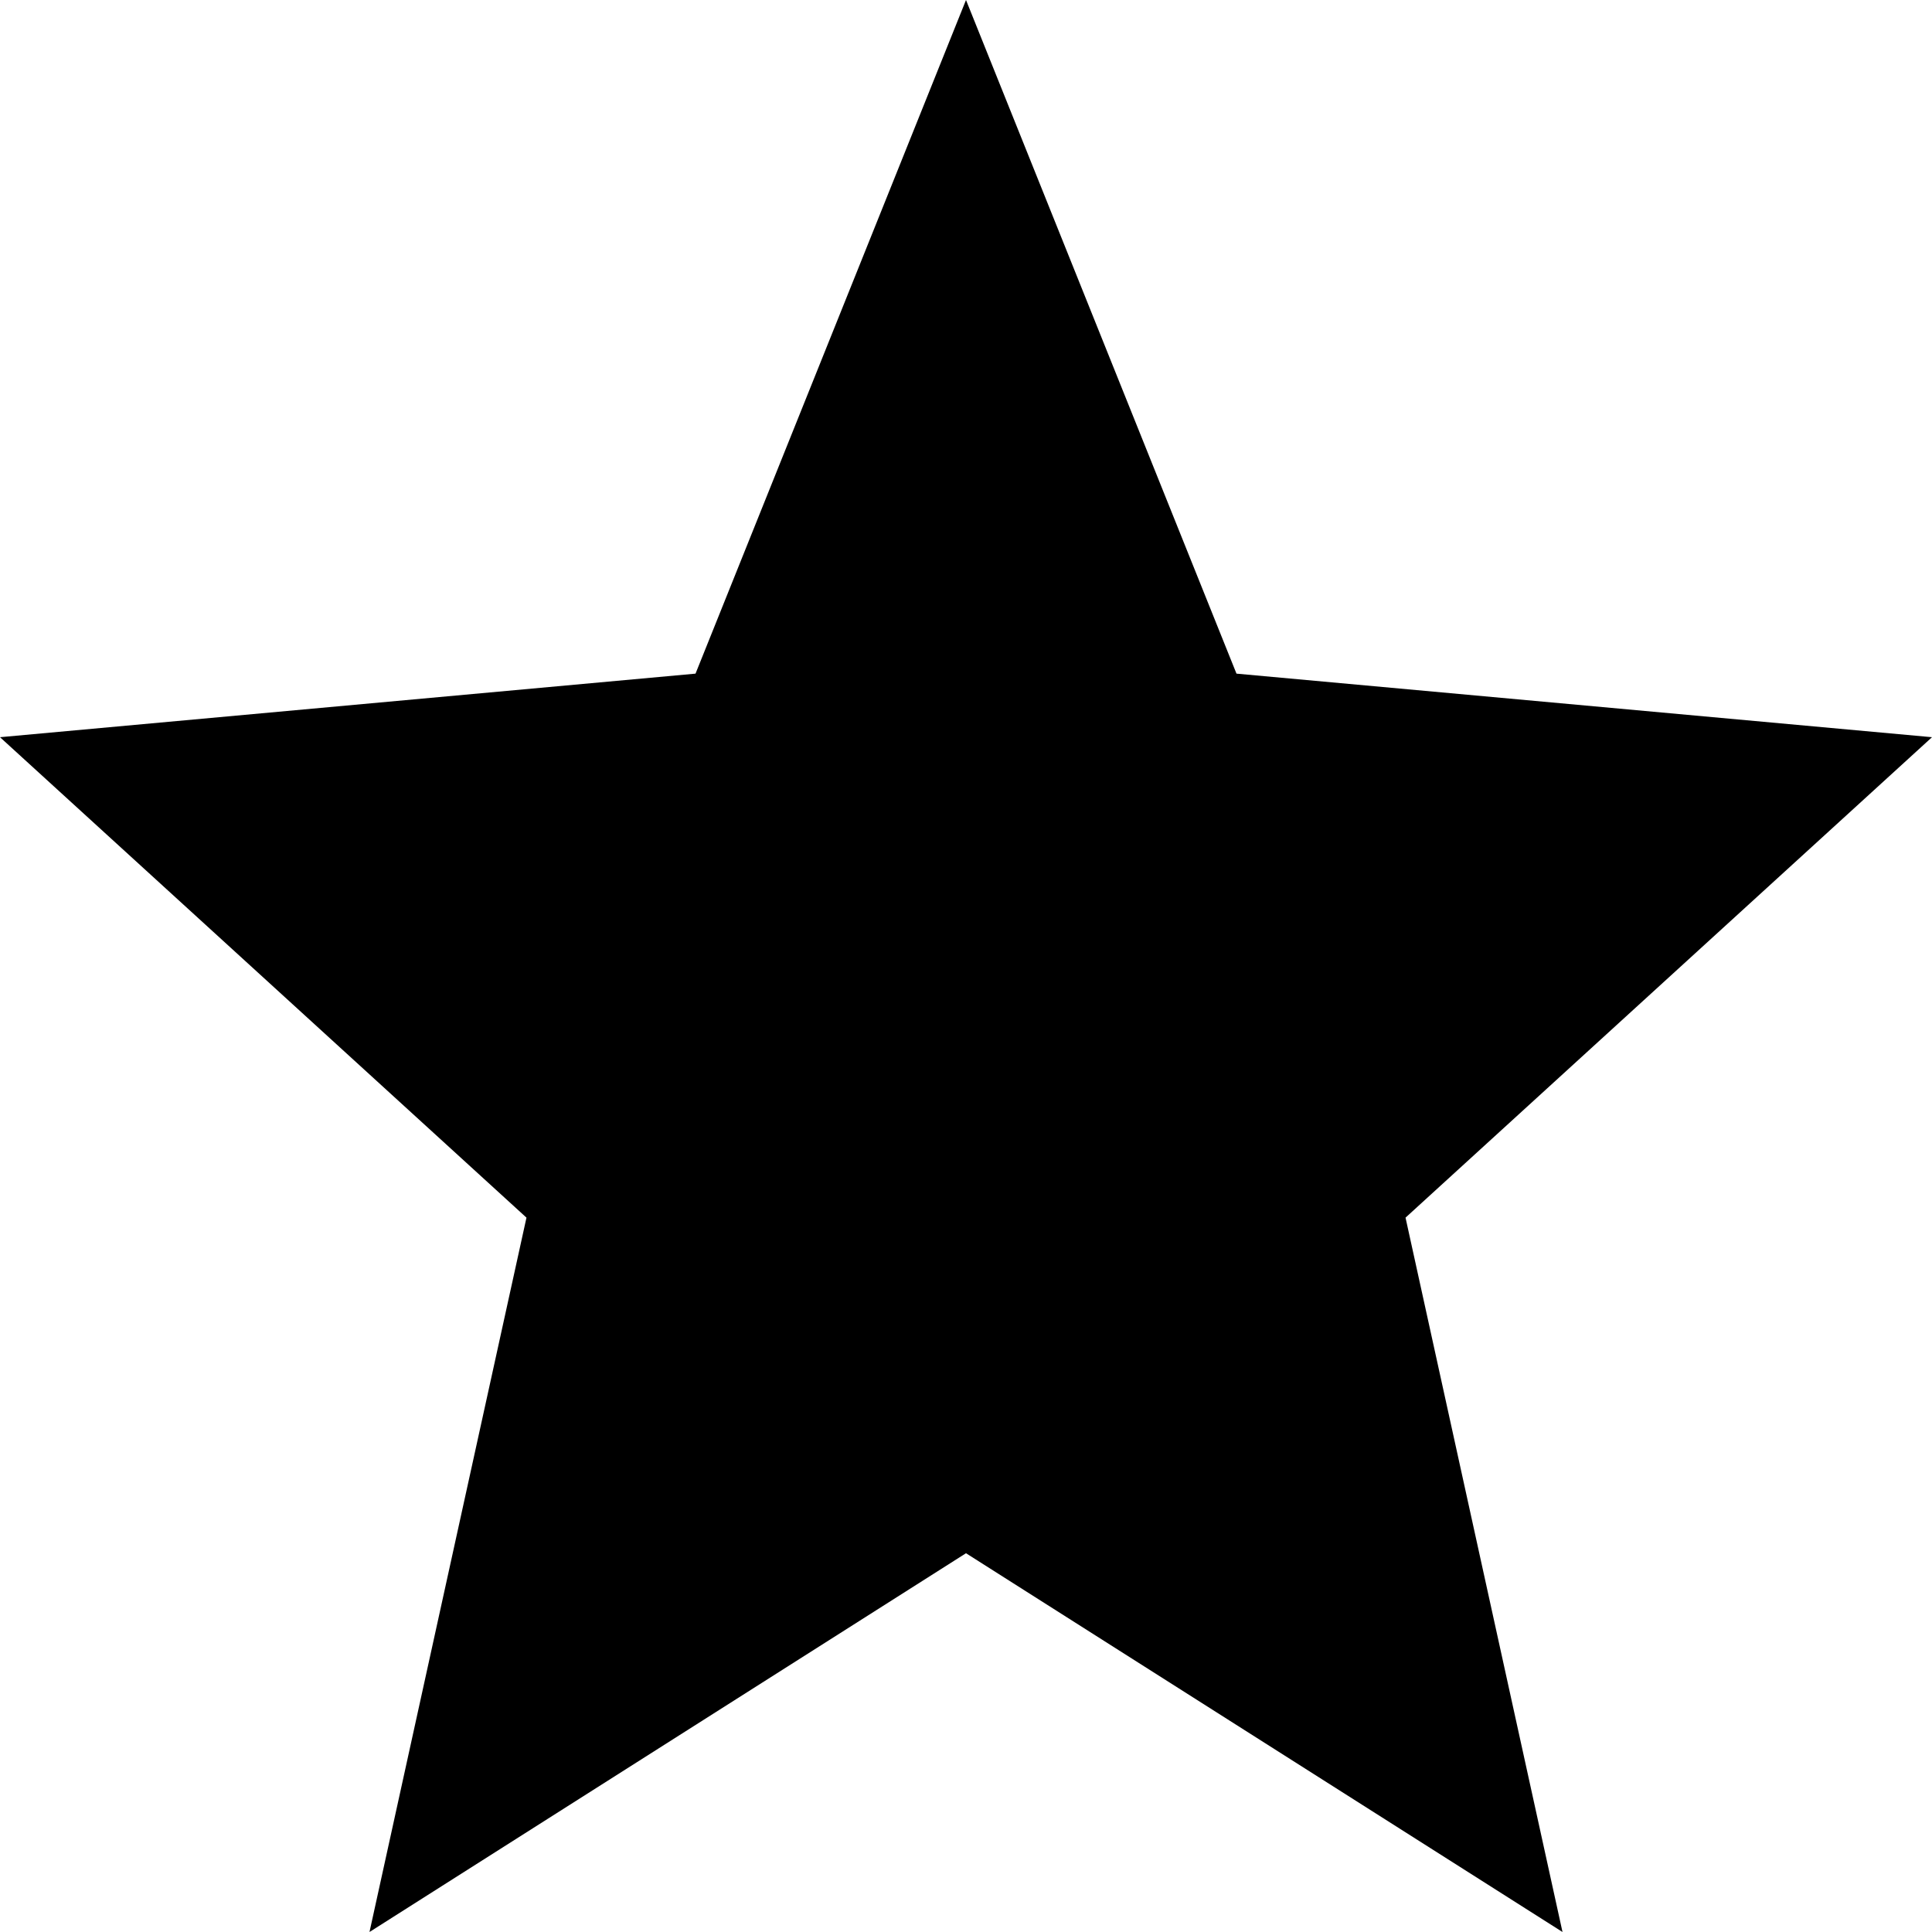 <svg width="40" height="40" viewBox="0 0 40 40" fill="none" xmlns="http://www.w3.org/2000/svg">
<path d="M7.65 40L10.9 25.21L0 15.263L14.4 13.947L20 0L25.6 13.947L40 15.263L29.1 25.21L32.35 40L20 32.158L7.65 40Z" fill="black"/>
</svg>

